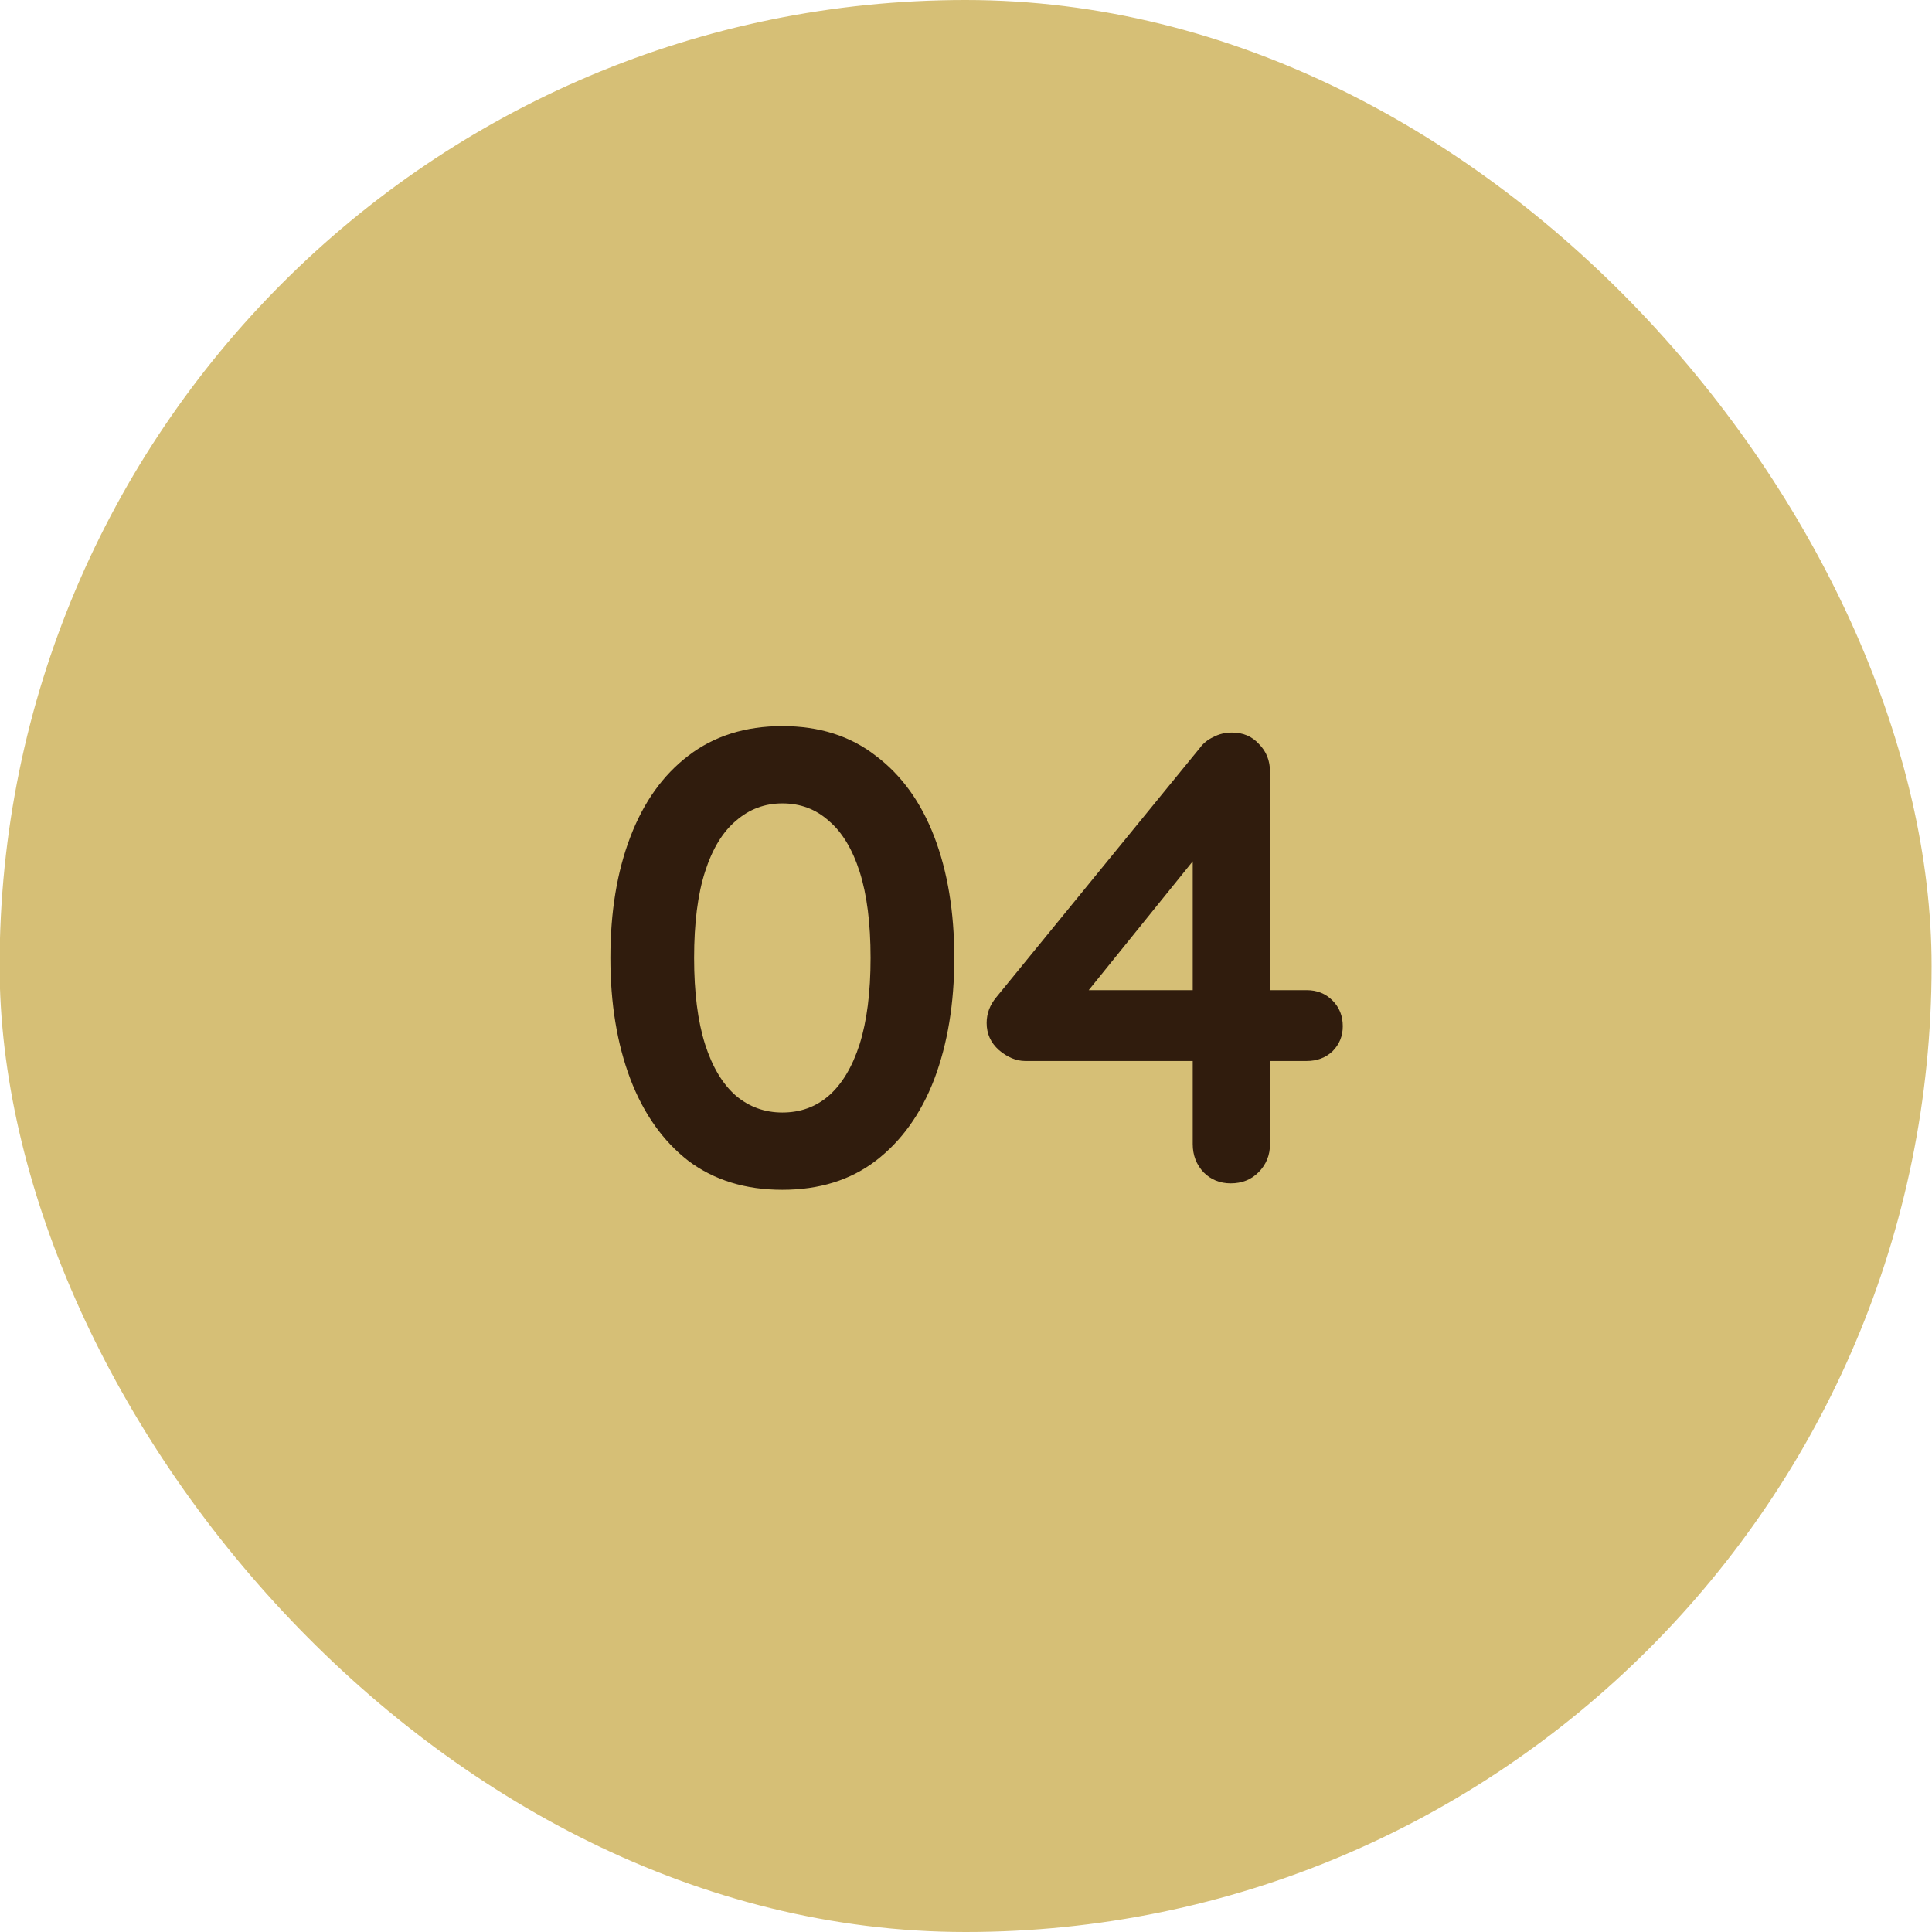 <svg xmlns="http://www.w3.org/2000/svg" width="48" height="48" viewBox="0 0 48 48" fill="none"><rect x="-0.01" width="48" height="48" rx="24" fill="#D6BF76"></rect><path d="M19.437 29.56C18.519 29.56 17.741 29.32 17.101 28.84C16.471 28.349 15.991 27.672 15.661 26.808C15.33 25.933 15.165 24.931 15.165 23.8C15.165 22.659 15.33 21.656 15.661 20.792C15.991 19.928 16.471 19.256 17.101 18.776C17.741 18.285 18.519 18.04 19.437 18.04C20.354 18.04 21.127 18.285 21.757 18.776C22.397 19.256 22.882 19.928 23.213 20.792C23.543 21.656 23.709 22.659 23.709 23.8C23.709 24.931 23.543 25.933 23.213 26.808C22.882 27.672 22.397 28.349 21.757 28.84C21.127 29.32 20.354 29.56 19.437 29.56ZM19.437 27.64C19.885 27.64 20.269 27.501 20.589 27.224C20.919 26.936 21.175 26.509 21.357 25.944C21.538 25.368 21.629 24.653 21.629 23.8C21.629 22.936 21.538 22.221 21.357 21.656C21.175 21.091 20.919 20.669 20.589 20.392C20.269 20.104 19.885 19.96 19.437 19.96C18.999 19.96 18.615 20.104 18.285 20.392C17.954 20.669 17.698 21.091 17.517 21.656C17.335 22.221 17.245 22.936 17.245 23.8C17.245 24.653 17.335 25.368 17.517 25.944C17.698 26.509 17.954 26.936 18.285 27.224C18.615 27.501 18.999 27.64 19.437 27.64ZM30.577 29.4C30.31 29.4 30.086 29.309 29.905 29.128C29.724 28.936 29.633 28.701 29.633 28.424V20.904L29.969 20.984L26.881 24.808L26.801 24.6H32.465C32.721 24.6 32.934 24.685 33.105 24.856C33.276 25.027 33.361 25.24 33.361 25.496C33.361 25.741 33.276 25.949 33.105 26.12C32.934 26.28 32.721 26.36 32.465 26.36H25.473C25.249 26.36 25.03 26.269 24.817 26.088C24.614 25.907 24.513 25.683 24.513 25.416C24.513 25.181 24.593 24.968 24.753 24.776L29.809 18.584C29.894 18.467 30.006 18.376 30.145 18.312C30.284 18.237 30.438 18.2 30.609 18.2C30.886 18.2 31.11 18.296 31.281 18.488C31.462 18.669 31.553 18.899 31.553 19.176V28.424C31.553 28.701 31.457 28.936 31.265 29.128C31.084 29.309 30.854 29.4 30.577 29.4Z" fill="#301C0D"></path></svg>